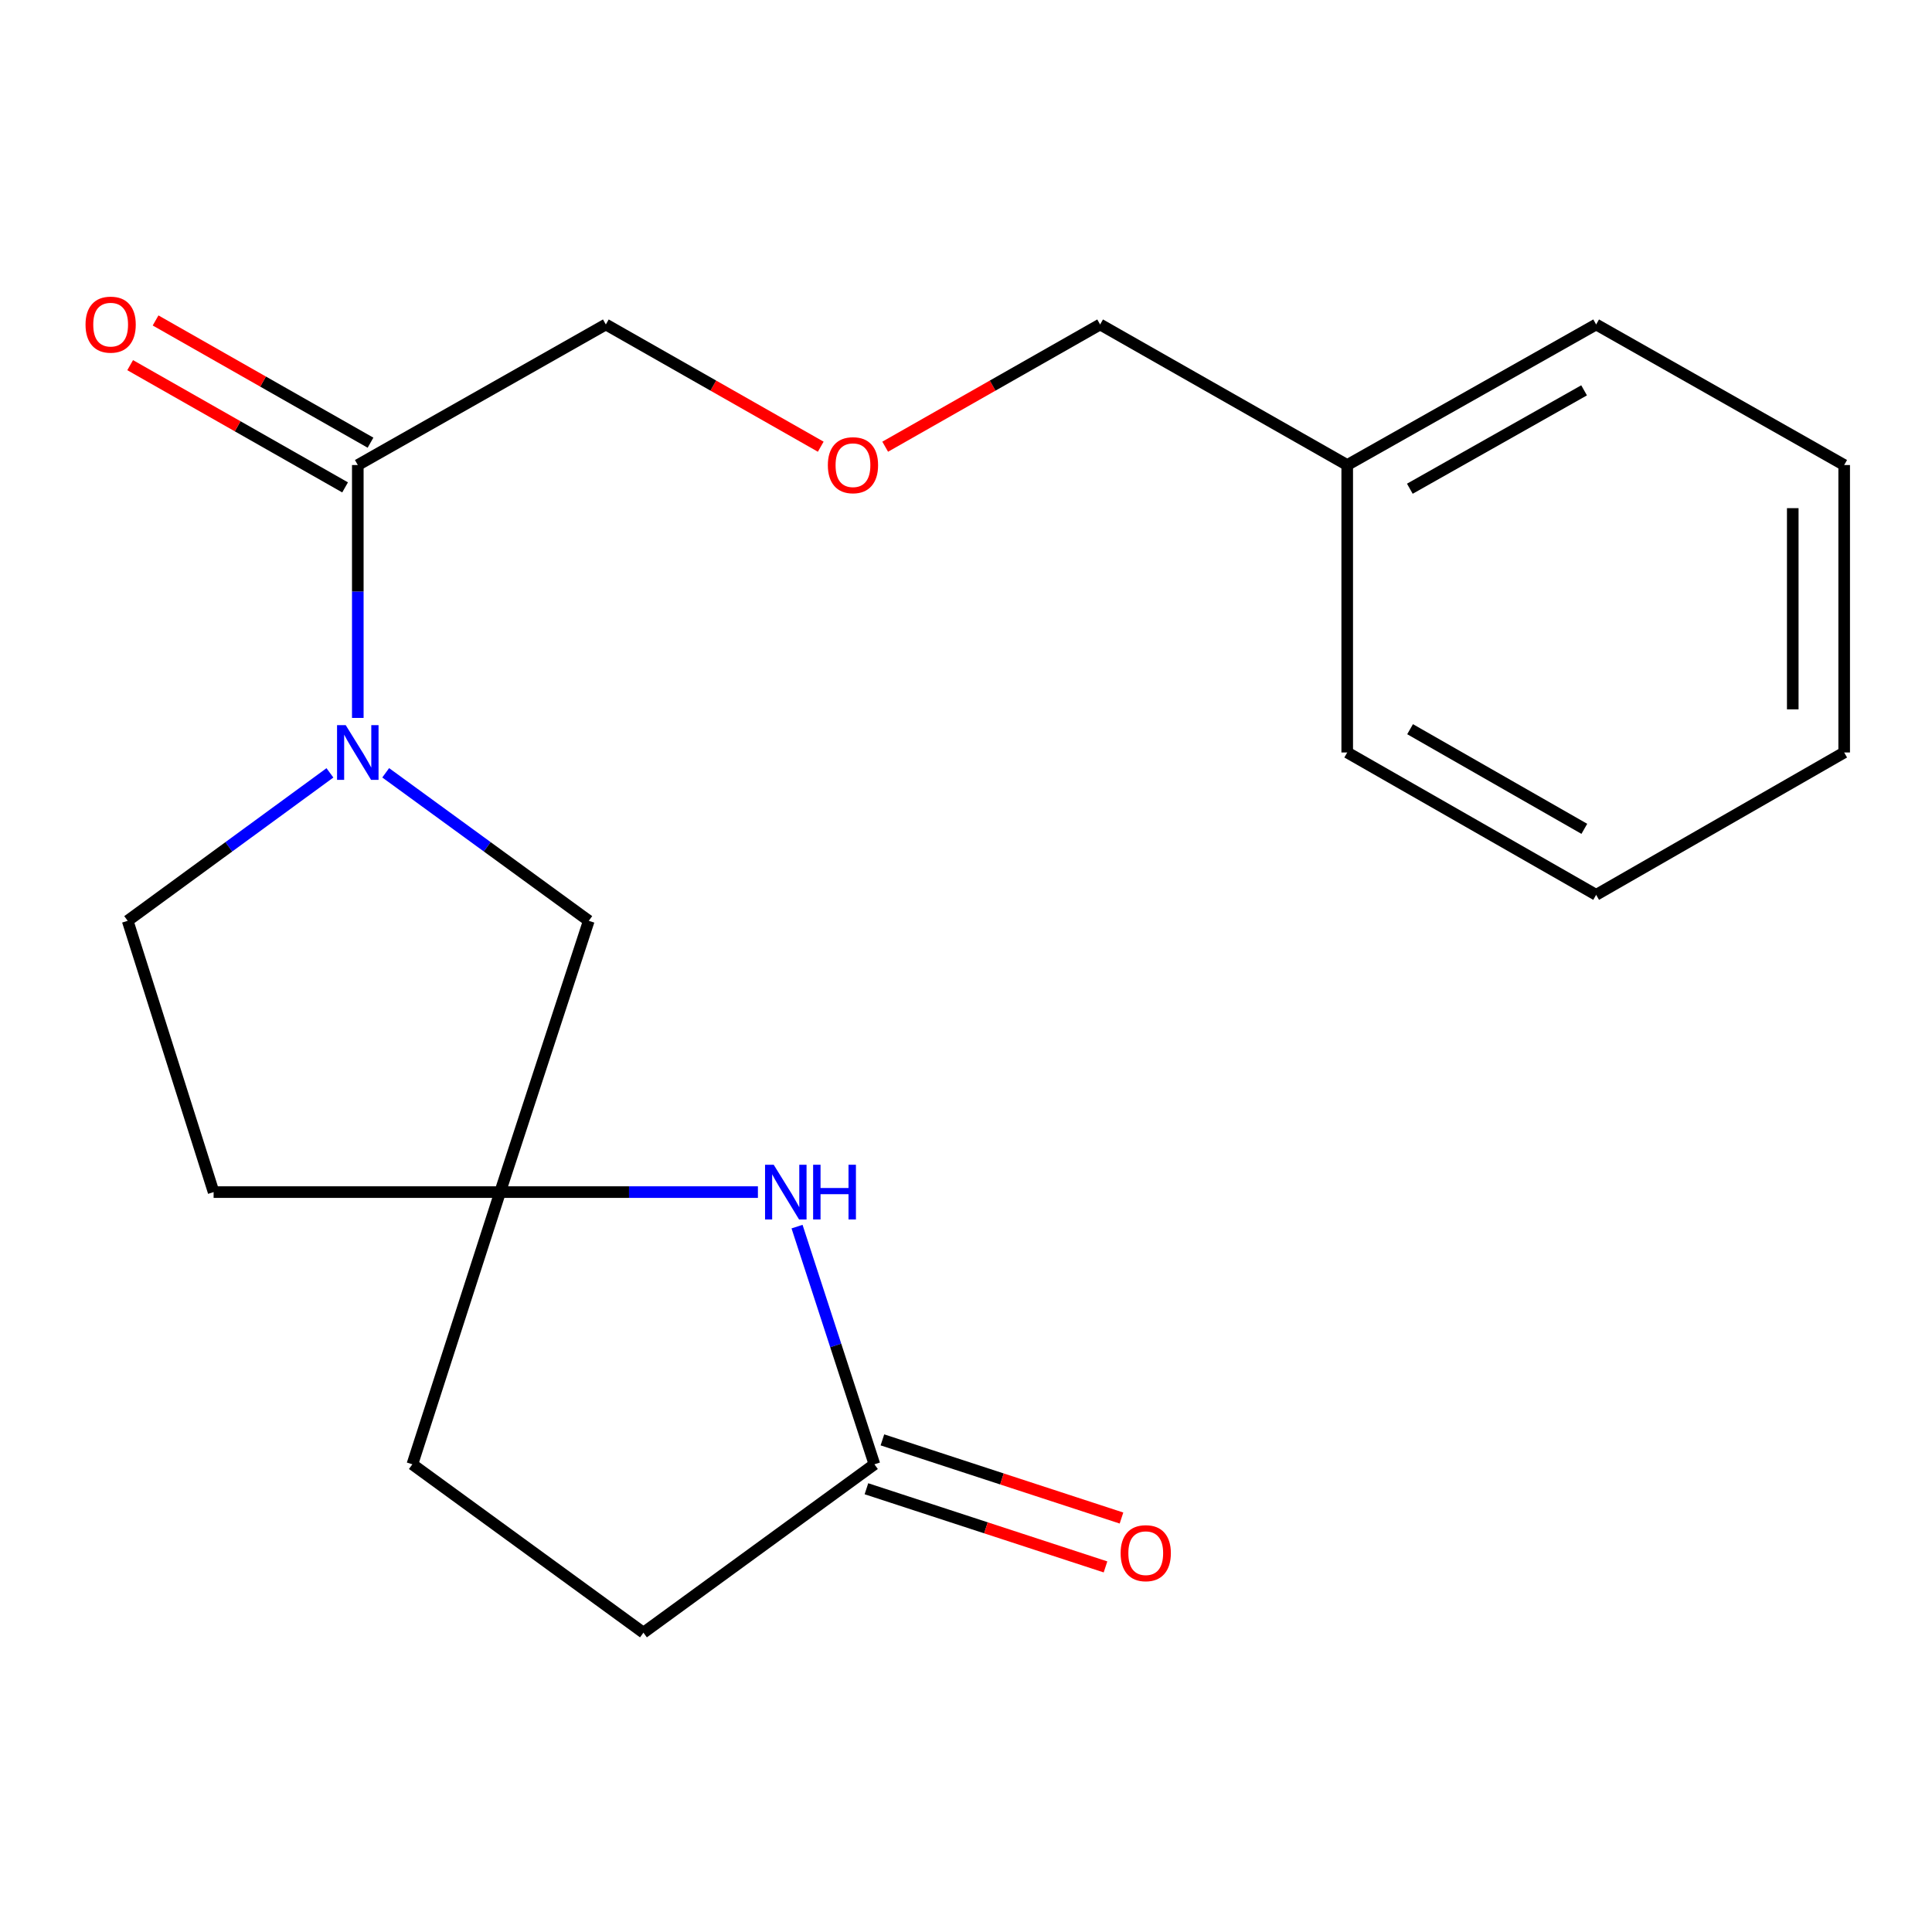 <?xml version='1.0' encoding='iso-8859-1'?>
<svg version='1.1' baseProfile='full'
              xmlns='http://www.w3.org/2000/svg'
                      xmlns:rdkit='http://www.rdkit.org/xml'
                      xmlns:xlink='http://www.w3.org/1999/xlink'
                  xml:space='preserve'
width='1000px' height='1000px' viewBox='0 0 1000 1000'>
<!-- END OF HEADER -->
<rect style='opacity:1.0;fill:#FFFFFF;stroke:none' width='1000' height='1000' x='0' y='0'> </rect>
<path class='bond-2' d='M 185.197,371.6 L 185.197,306.152' style='fill:none;fill-rule:evenodd;stroke:#0000FF;stroke-width:6px;stroke-linecap:butt;stroke-linejoin:miter;stroke-opacity:1' />
<path class='bond-2' d='M 185.197,306.152 L 185.197,240.703' style='fill:none;fill-rule:evenodd;stroke:#000000;stroke-width:6px;stroke-linecap:butt;stroke-linejoin:miter;stroke-opacity:1' />
<path class='bond-4' d='M 199.636,400.002 L 252.195,438.305' style='fill:none;fill-rule:evenodd;stroke:#0000FF;stroke-width:6px;stroke-linecap:butt;stroke-linejoin:miter;stroke-opacity:1' />
<path class='bond-4' d='M 252.195,438.305 L 304.754,476.608' style='fill:none;fill-rule:evenodd;stroke:#000000;stroke-width:6px;stroke-linecap:butt;stroke-linejoin:miter;stroke-opacity:1' />
<path class='bond-5' d='M 170.768,400.035 L 118.426,438.321' style='fill:none;fill-rule:evenodd;stroke:#0000FF;stroke-width:6px;stroke-linecap:butt;stroke-linejoin:miter;stroke-opacity:1' />
<path class='bond-5' d='M 118.426,438.321 L 66.084,476.608' style='fill:none;fill-rule:evenodd;stroke:#000000;stroke-width:6px;stroke-linecap:butt;stroke-linejoin:miter;stroke-opacity:1' />
<path class='bond-0' d='M 392.292,617.03 L 325.58,617.03' style='fill:none;fill-rule:evenodd;stroke:#0000FF;stroke-width:6px;stroke-linecap:butt;stroke-linejoin:miter;stroke-opacity:1' />
<path class='bond-0' d='M 325.58,617.03 L 258.868,617.03' style='fill:none;fill-rule:evenodd;stroke:#000000;stroke-width:6px;stroke-linecap:butt;stroke-linejoin:miter;stroke-opacity:1' />
<path class='bond-3' d='M 412.545,634.894 L 432.572,696.409' style='fill:none;fill-rule:evenodd;stroke:#0000FF;stroke-width:6px;stroke-linecap:butt;stroke-linejoin:miter;stroke-opacity:1' />
<path class='bond-3' d='M 432.572,696.409 L 452.599,757.925' style='fill:none;fill-rule:evenodd;stroke:#000000;stroke-width:6px;stroke-linecap:butt;stroke-linejoin:miter;stroke-opacity:1' />
<path class='bond-1' d='M 258.868,617.03 L 304.754,476.608' style='fill:none;fill-rule:evenodd;stroke:#000000;stroke-width:6px;stroke-linecap:butt;stroke-linejoin:miter;stroke-opacity:1' />
<path class='bond-9' d='M 258.868,617.03 L 213.441,757.925' style='fill:none;fill-rule:evenodd;stroke:#000000;stroke-width:6px;stroke-linecap:butt;stroke-linejoin:miter;stroke-opacity:1' />
<path class='bond-20' d='M 258.868,617.03 L 110.565,617.03' style='fill:none;fill-rule:evenodd;stroke:#000000;stroke-width:6px;stroke-linecap:butt;stroke-linejoin:miter;stroke-opacity:1' />
<path class='bond-7' d='M 191.777,229.134 L 136.153,197.5' style='fill:none;fill-rule:evenodd;stroke:#000000;stroke-width:6px;stroke-linecap:butt;stroke-linejoin:miter;stroke-opacity:1' />
<path class='bond-7' d='M 136.153,197.5 L 80.529,165.866' style='fill:none;fill-rule:evenodd;stroke:#FF0000;stroke-width:6px;stroke-linecap:butt;stroke-linejoin:miter;stroke-opacity:1' />
<path class='bond-7' d='M 178.618,252.272 L 122.994,220.637' style='fill:none;fill-rule:evenodd;stroke:#000000;stroke-width:6px;stroke-linecap:butt;stroke-linejoin:miter;stroke-opacity:1' />
<path class='bond-7' d='M 122.994,220.637 L 67.371,189.003' style='fill:none;fill-rule:evenodd;stroke:#FF0000;stroke-width:6px;stroke-linecap:butt;stroke-linejoin:miter;stroke-opacity:1' />
<path class='bond-12' d='M 185.197,240.703 L 313.582,167.949' style='fill:none;fill-rule:evenodd;stroke:#000000;stroke-width:6px;stroke-linecap:butt;stroke-linejoin:miter;stroke-opacity:1' />
<path class='bond-8' d='M 448.463,770.575 L 510.335,790.803' style='fill:none;fill-rule:evenodd;stroke:#000000;stroke-width:6px;stroke-linecap:butt;stroke-linejoin:miter;stroke-opacity:1' />
<path class='bond-8' d='M 510.335,790.803 L 572.206,811.032' style='fill:none;fill-rule:evenodd;stroke:#FF0000;stroke-width:6px;stroke-linecap:butt;stroke-linejoin:miter;stroke-opacity:1' />
<path class='bond-8' d='M 456.735,745.275 L 518.606,765.504' style='fill:none;fill-rule:evenodd;stroke:#000000;stroke-width:6px;stroke-linecap:butt;stroke-linejoin:miter;stroke-opacity:1' />
<path class='bond-8' d='M 518.606,765.504 L 580.478,785.732' style='fill:none;fill-rule:evenodd;stroke:#FF0000;stroke-width:6px;stroke-linecap:butt;stroke-linejoin:miter;stroke-opacity:1' />
<path class='bond-21' d='M 452.599,757.925 L 333.042,845.067' style='fill:none;fill-rule:evenodd;stroke:#000000;stroke-width:6px;stroke-linecap:butt;stroke-linejoin:miter;stroke-opacity:1' />
<path class='bond-6' d='M 66.084,476.608 L 110.565,617.03' style='fill:none;fill-rule:evenodd;stroke:#000000;stroke-width:6px;stroke-linecap:butt;stroke-linejoin:miter;stroke-opacity:1' />
<path class='bond-10' d='M 213.441,757.925 L 333.042,845.067' style='fill:none;fill-rule:evenodd;stroke:#000000;stroke-width:6px;stroke-linecap:butt;stroke-linejoin:miter;stroke-opacity:1' />
<path class='bond-11' d='M 424.815,231.216 L 369.199,199.582' style='fill:none;fill-rule:evenodd;stroke:#FF0000;stroke-width:6px;stroke-linecap:butt;stroke-linejoin:miter;stroke-opacity:1' />
<path class='bond-11' d='M 369.199,199.582 L 313.582,167.949' style='fill:none;fill-rule:evenodd;stroke:#000000;stroke-width:6px;stroke-linecap:butt;stroke-linejoin:miter;stroke-opacity:1' />
<path class='bond-14' d='M 458.173,231.217 L 513.797,199.583' style='fill:none;fill-rule:evenodd;stroke:#FF0000;stroke-width:6px;stroke-linecap:butt;stroke-linejoin:miter;stroke-opacity:1' />
<path class='bond-14' d='M 513.797,199.583 L 569.42,167.949' style='fill:none;fill-rule:evenodd;stroke:#000000;stroke-width:6px;stroke-linecap:butt;stroke-linejoin:miter;stroke-opacity:1' />
<path class='bond-13' d='M 697.317,240.703 L 569.42,167.949' style='fill:none;fill-rule:evenodd;stroke:#000000;stroke-width:6px;stroke-linecap:butt;stroke-linejoin:miter;stroke-opacity:1' />
<path class='bond-15' d='M 697.317,240.703 L 826.161,167.949' style='fill:none;fill-rule:evenodd;stroke:#000000;stroke-width:6px;stroke-linecap:butt;stroke-linejoin:miter;stroke-opacity:1' />
<path class='bond-15' d='M 729.732,252.967 L 819.922,202.039' style='fill:none;fill-rule:evenodd;stroke:#000000;stroke-width:6px;stroke-linecap:butt;stroke-linejoin:miter;stroke-opacity:1' />
<path class='bond-16' d='M 697.317,240.703 L 697.317,389.48' style='fill:none;fill-rule:evenodd;stroke:#000000;stroke-width:6px;stroke-linecap:butt;stroke-linejoin:miter;stroke-opacity:1' />
<path class='bond-17' d='M 826.161,167.949 L 954.545,240.703' style='fill:none;fill-rule:evenodd;stroke:#000000;stroke-width:6px;stroke-linecap:butt;stroke-linejoin:miter;stroke-opacity:1' />
<path class='bond-18' d='M 697.317,389.48 L 826.161,463.166' style='fill:none;fill-rule:evenodd;stroke:#000000;stroke-width:6px;stroke-linecap:butt;stroke-linejoin:miter;stroke-opacity:1' />
<path class='bond-18' d='M 729.858,377.427 L 820.048,429.007' style='fill:none;fill-rule:evenodd;stroke:#000000;stroke-width:6px;stroke-linecap:butt;stroke-linejoin:miter;stroke-opacity:1' />
<path class='bond-22' d='M 954.545,240.703 L 954.545,389.48' style='fill:none;fill-rule:evenodd;stroke:#000000;stroke-width:6px;stroke-linecap:butt;stroke-linejoin:miter;stroke-opacity:1' />
<path class='bond-22' d='M 927.928,263.02 L 927.928,367.163' style='fill:none;fill-rule:evenodd;stroke:#000000;stroke-width:6px;stroke-linecap:butt;stroke-linejoin:miter;stroke-opacity:1' />
<path class='bond-19' d='M 826.161,463.166 L 954.545,389.48' style='fill:none;fill-rule:evenodd;stroke:#000000;stroke-width:6px;stroke-linecap:butt;stroke-linejoin:miter;stroke-opacity:1' />
<path  class='atom-0' d='M 178.937 375.32
L 188.217 390.32
Q 189.137 391.8, 190.617 394.48
Q 192.097 397.16, 192.177 397.32
L 192.177 375.32
L 195.937 375.32
L 195.937 403.64
L 192.057 403.64
L 182.097 387.24
Q 180.937 385.32, 179.697 383.12
Q 178.497 380.92, 178.137 380.24
L 178.137 403.64
L 174.457 403.64
L 174.457 375.32
L 178.937 375.32
' fill='#0000FF'/>
<path  class='atom-1' d='M 400.468 602.87
L 409.748 617.87
Q 410.668 619.35, 412.148 622.03
Q 413.628 624.71, 413.708 624.87
L 413.708 602.87
L 417.468 602.87
L 417.468 631.19
L 413.588 631.19
L 403.628 614.79
Q 402.468 612.87, 401.228 610.67
Q 400.028 608.47, 399.668 607.79
L 399.668 631.19
L 395.988 631.19
L 395.988 602.87
L 400.468 602.87
' fill='#0000FF'/>
<path  class='atom-1' d='M 420.868 602.87
L 424.708 602.87
L 424.708 614.91
L 439.188 614.91
L 439.188 602.87
L 443.028 602.87
L 443.028 631.19
L 439.188 631.19
L 439.188 618.11
L 424.708 618.11
L 424.708 631.19
L 420.868 631.19
L 420.868 602.87
' fill='#0000FF'/>
<path  class='atom-8' d='M 44.271 168.029
Q 44.271 161.229, 47.631 157.429
Q 50.991 153.629, 57.271 153.629
Q 63.551 153.629, 66.911 157.429
Q 70.271 161.229, 70.271 168.029
Q 70.271 174.909, 66.871 178.829
Q 63.471 182.709, 57.271 182.709
Q 51.031 182.709, 47.631 178.829
Q 44.271 174.949, 44.271 168.029
M 57.271 179.509
Q 61.591 179.509, 63.911 176.629
Q 66.271 173.709, 66.271 168.029
Q 66.271 162.469, 63.911 159.669
Q 61.591 156.829, 57.271 156.829
Q 52.951 156.829, 50.591 159.629
Q 48.271 162.429, 48.271 168.029
Q 48.271 173.749, 50.591 176.629
Q 52.951 179.509, 57.271 179.509
' fill='#FF0000'/>
<path  class='atom-9' d='M 580.036 803.92
Q 580.036 797.12, 583.396 793.32
Q 586.756 789.52, 593.036 789.52
Q 599.316 789.52, 602.676 793.32
Q 606.036 797.12, 606.036 803.92
Q 606.036 810.8, 602.636 814.72
Q 599.236 818.6, 593.036 818.6
Q 586.796 818.6, 583.396 814.72
Q 580.036 810.84, 580.036 803.92
M 593.036 815.4
Q 597.356 815.4, 599.676 812.52
Q 602.036 809.6, 602.036 803.92
Q 602.036 798.36, 599.676 795.56
Q 597.356 792.72, 593.036 792.72
Q 588.716 792.72, 586.356 795.52
Q 584.036 798.32, 584.036 803.92
Q 584.036 809.64, 586.356 812.52
Q 588.716 815.4, 593.036 815.4
' fill='#FF0000'/>
<path  class='atom-12' d='M 428.494 240.783
Q 428.494 233.983, 431.854 230.183
Q 435.214 226.383, 441.494 226.383
Q 447.774 226.383, 451.134 230.183
Q 454.494 233.983, 454.494 240.783
Q 454.494 247.663, 451.094 251.583
Q 447.694 255.463, 441.494 255.463
Q 435.254 255.463, 431.854 251.583
Q 428.494 247.703, 428.494 240.783
M 441.494 252.263
Q 445.814 252.263, 448.134 249.383
Q 450.494 246.463, 450.494 240.783
Q 450.494 235.223, 448.134 232.423
Q 445.814 229.583, 441.494 229.583
Q 437.174 229.583, 434.814 232.383
Q 432.494 235.183, 432.494 240.783
Q 432.494 246.503, 434.814 249.383
Q 437.174 252.263, 441.494 252.263
' fill='#FF0000'/>
</svg>
